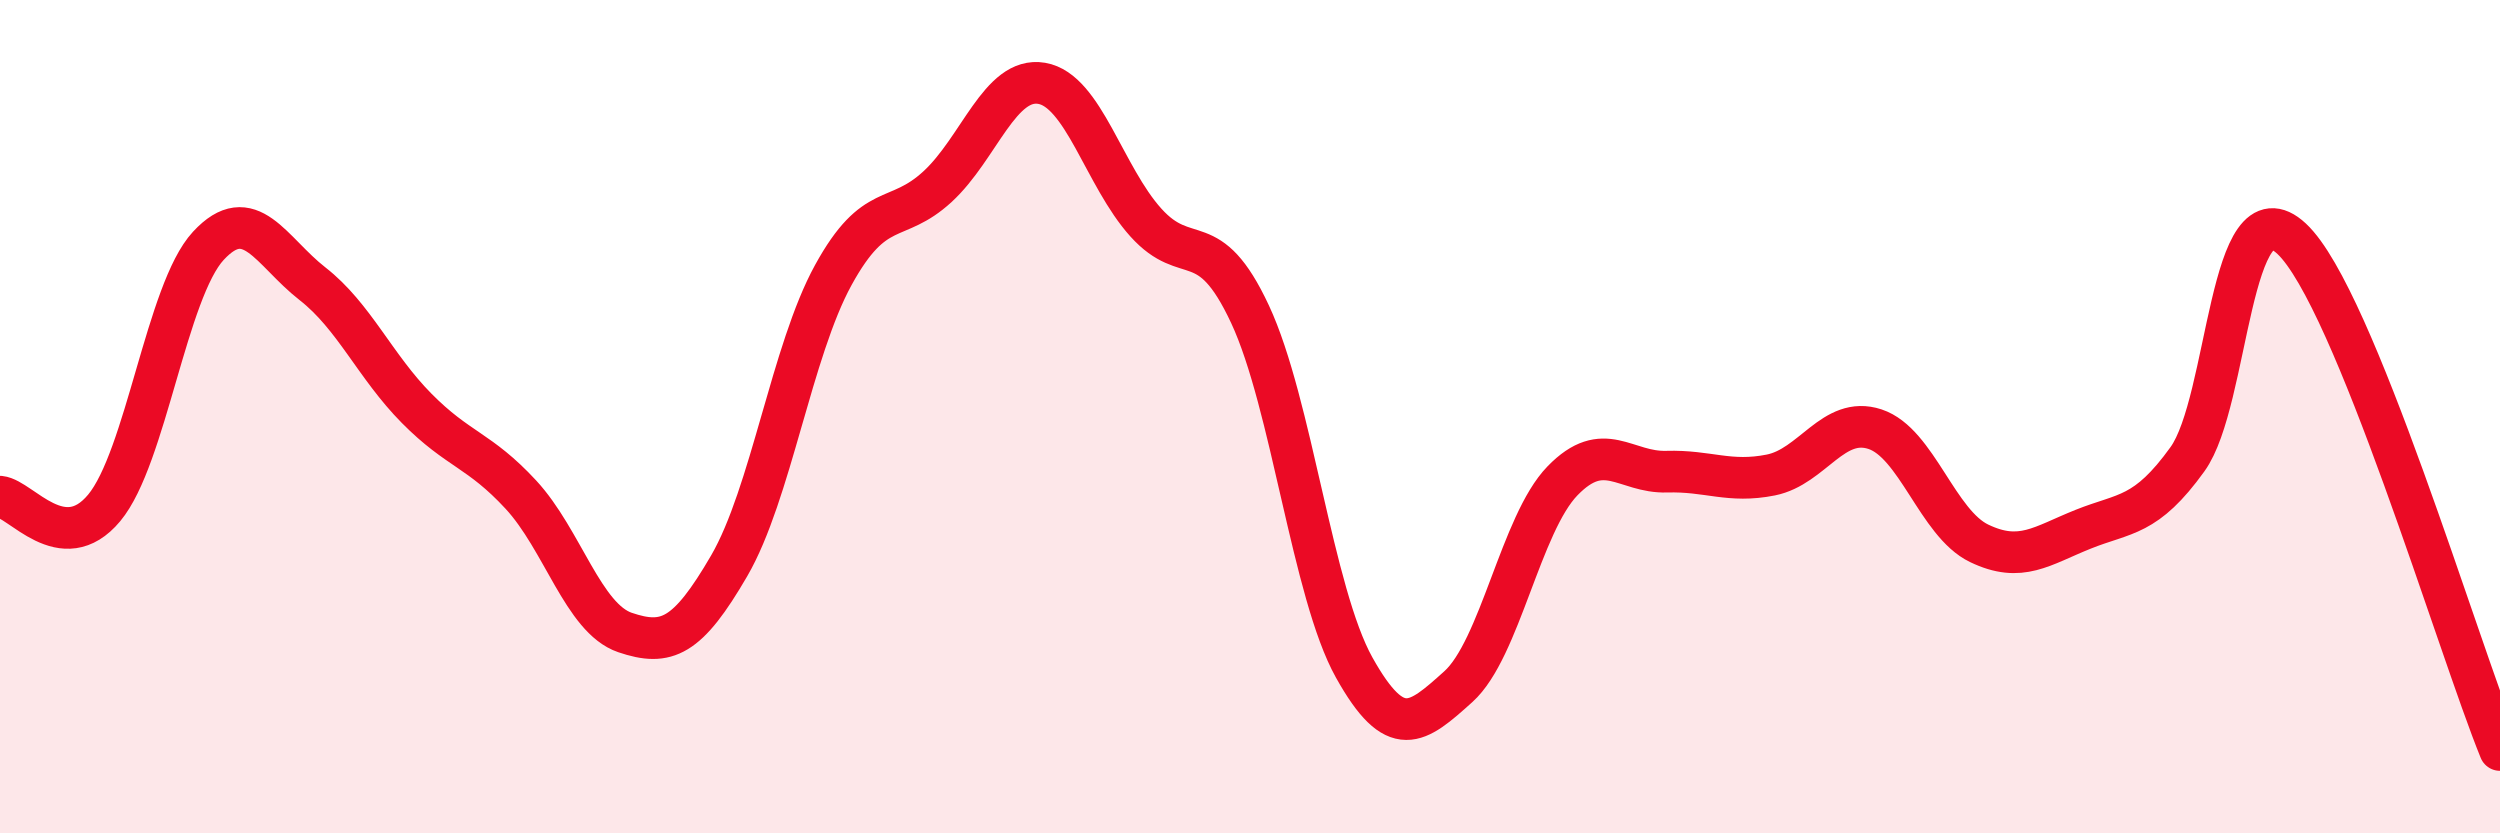 
    <svg width="60" height="20" viewBox="0 0 60 20" xmlns="http://www.w3.org/2000/svg">
      <path
        d="M 0,11.92 C 0.5,11.97 1.5,13.39 2.5,12.19 C 3.5,10.99 4,6.98 5,5.9 C 6,4.82 6.5,6.03 7.5,6.81 C 8.5,7.59 9,8.79 10,9.8 C 11,10.81 11.5,10.79 12.5,11.87 C 13.5,12.95 14,14.84 15,15.18 C 16,15.52 16.5,15.3 17.5,13.58 C 18.5,11.86 19,8.42 20,6.6 C 21,4.78 21.5,5.4 22.5,4.48 C 23.5,3.56 24,1.83 25,2 C 26,2.17 26.5,4.23 27.5,5.34 C 28.5,6.45 29,5.4 30,7.54 C 31,9.68 31.5,14.23 32.5,16.02 C 33.5,17.81 34,17.38 35,16.48 C 36,15.58 36.5,12.57 37.5,11.54 C 38.5,10.51 39,11.35 40,11.32 C 41,11.29 41.5,11.6 42.5,11.4 C 43.5,11.2 44,9.97 45,10.3 C 46,10.63 46.5,12.56 47.5,13.04 C 48.5,13.52 49,13.1 50,12.7 C 51,12.3 51.5,12.41 52.5,11.02 C 53.5,9.63 53.5,4.33 55,5.73 C 56.5,7.13 59,15.55 60,18L60 20L0 20Z"
        fill="#EB0A25"
        opacity="0.1"
        stroke-linecap="round"
        stroke-linejoin="round"
      />
      <path
        d="M 0,11.92 C 0.5,11.97 1.5,13.39 2.5,12.19 C 3.5,10.99 4,6.98 5,5.9 C 6,4.82 6.5,6.03 7.5,6.81 C 8.5,7.59 9,8.79 10,9.8 C 11,10.81 11.5,10.79 12.5,11.87 C 13.5,12.95 14,14.84 15,15.18 C 16,15.52 16.5,15.3 17.5,13.58 C 18.5,11.86 19,8.42 20,6.6 C 21,4.78 21.5,5.4 22.5,4.48 C 23.5,3.56 24,1.83 25,2 C 26,2.17 26.5,4.23 27.5,5.34 C 28.5,6.45 29,5.4 30,7.54 C 31,9.68 31.5,14.23 32.5,16.02 C 33.5,17.81 34,17.38 35,16.48 C 36,15.58 36.5,12.57 37.5,11.54 C 38.5,10.51 39,11.35 40,11.32 C 41,11.29 41.5,11.6 42.5,11.4 C 43.5,11.2 44,9.97 45,10.3 C 46,10.63 46.5,12.56 47.5,13.04 C 48.5,13.52 49,13.1 50,12.7 C 51,12.3 51.5,12.41 52.5,11.02 C 53.5,9.63 53.5,4.33 55,5.73 C 56.5,7.13 59,15.55 60,18"
        stroke="#EB0A25"
        stroke-width="1"
        fill="none"
        stroke-linecap="round"
        stroke-linejoin="round"
      />
    </svg>
  